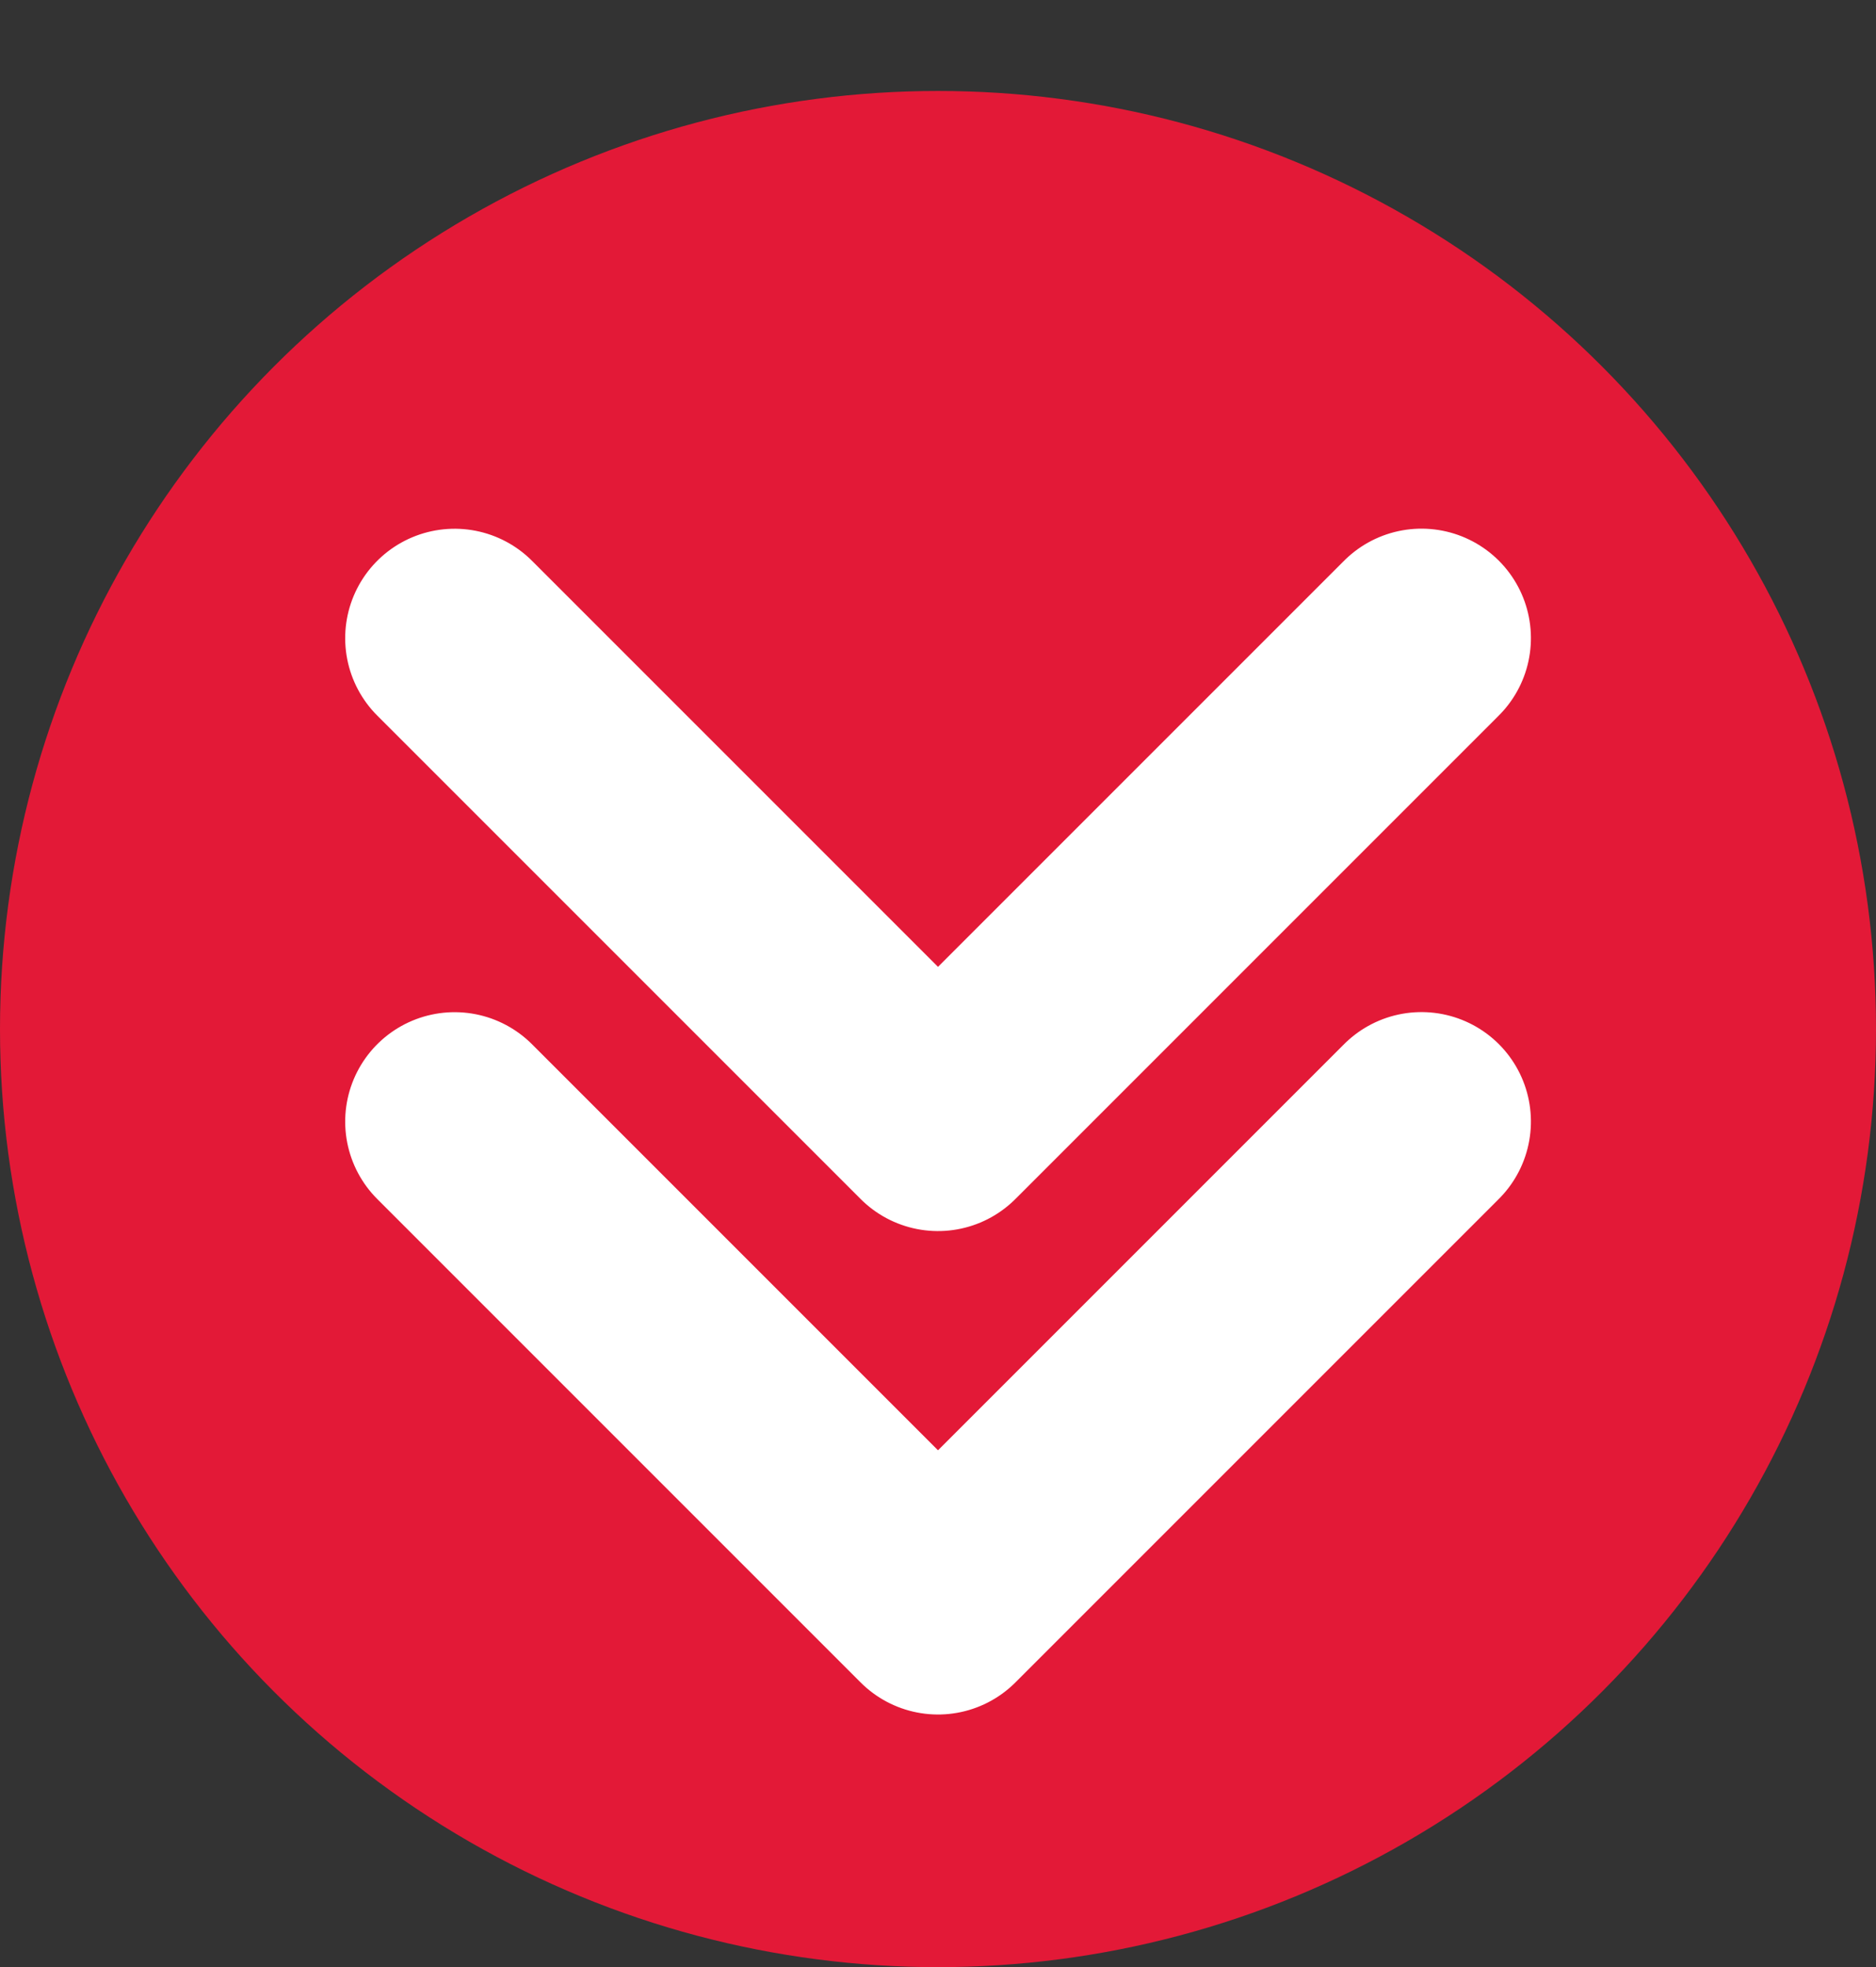 <?xml version="1.0" encoding="UTF-8"?> <svg xmlns="http://www.w3.org/2000/svg" width="60" height="62.909" viewBox="0 0 60 62.909"><rect x="0" y="0" width="60" height="62.909" fill="#333333" stroke="none"/><g id="Group_22" data-name="Group 22" transform="translate(-1226 -678.091)"><circle id="Ellipse_1" data-name="Ellipse 1" cx="30" cy="30" r="30" transform="translate(1226 681)" fill="#e31937"></circle><path id="Path_7" data-name="Path 7" d="M3001.232,383.578v21.864H3023.1" transform="translate(-1152.882 2564.921) rotate(-45)" fill="none" stroke="#fff" stroke-linecap="round" stroke-linejoin="round" stroke-width="7"></path><path id="Path_8" data-name="Path 8" d="M3001.232,383.578v21.864H3023.1" transform="translate(-1152.882 2549.461) rotate(-45)" fill="none" stroke="#fff" stroke-linecap="round" stroke-linejoin="round" stroke-width="7"></path></g></svg> 